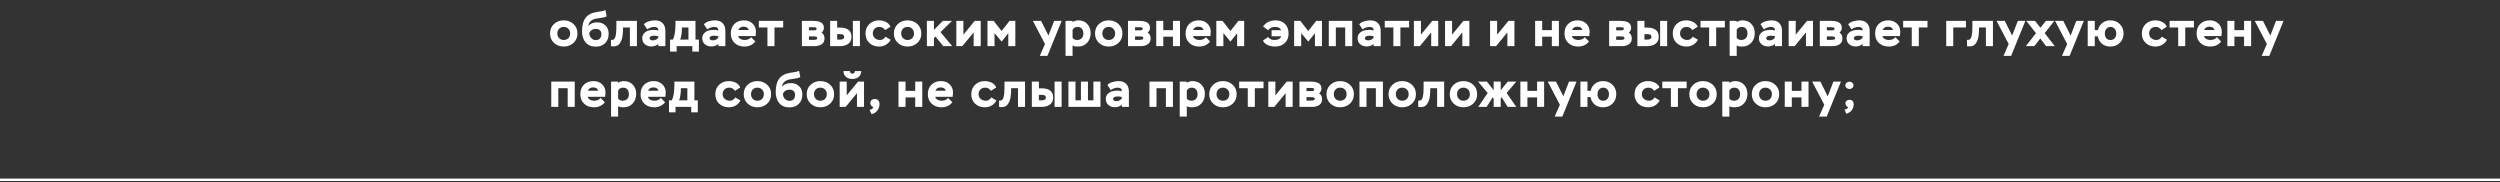 <?xml version="1.0" encoding="UTF-8"?> <svg xmlns="http://www.w3.org/2000/svg" width="1029" height="75" viewBox="0 0 1029 75" fill="none"><rect x="0" y="0" width="1029" height="75" fill="#333333" stroke="none"/><path d="M226.4 13.78C226.4 12.18 226.94 10.88 228.02 9.88C229.1 8.88 230.433 8.38 232.02 8.38C233.633 8.38 234.98 8.887 236.06 9.9C237.14 10.9 237.68 12.193 237.68 13.78C237.68 15.38 237.133 16.68 236.04 17.68C234.947 18.667 233.607 19.16 232.02 19.16C230.433 19.16 229.1 18.653 228.02 17.64C226.94 16.627 226.4 15.34 226.4 13.78ZM229.4 13.78C229.4 14.54 229.647 15.18 230.14 15.7C230.647 16.207 231.273 16.46 232.02 16.46C232.82 16.46 233.46 16.213 233.94 15.72C234.433 15.227 234.68 14.58 234.68 13.78C234.68 12.993 234.433 12.347 233.94 11.84C233.447 11.333 232.807 11.08 232.02 11.08C231.233 11.08 230.6 11.333 230.12 11.84C229.64 12.347 229.4 12.993 229.4 13.78ZM249.19 4.14L249.69 6.76C249.024 7.067 248.177 7.28 247.15 7.4C246.017 7.547 245.33 7.653 245.09 7.72C243.304 8.16 242.324 9.153 242.15 10.7C242.964 9.7 244.184 9.2 245.81 9.2C247.237 9.2 248.377 9.633 249.23 10.5C250.097 11.353 250.53 12.48 250.53 13.88C250.53 15.493 250.044 16.787 249.07 17.76C248.097 18.72 246.824 19.2 245.25 19.2C243.424 19.2 242.017 18.62 241.03 17.46C240.057 16.287 239.57 14.787 239.57 12.96C239.57 10.48 240.064 8.593 241.05 7.3C242.05 5.993 243.704 5.187 246.01 4.88C247.224 4.72 248.01 4.58 248.37 4.46C248.664 4.38 248.937 4.273 249.19 4.14ZM242.57 13.44V13.76C242.57 14.493 242.83 15.133 243.35 15.68C243.884 16.227 244.51 16.5 245.23 16.5C245.977 16.5 246.544 16.287 246.93 15.86C247.33 15.42 247.53 14.82 247.53 14.06C247.53 13.367 247.33 12.833 246.93 12.46C246.53 12.087 245.984 11.9 245.29 11.9C244.024 11.9 243.117 12.413 242.57 13.44ZM262.158 19H259.258V11.3H256.438V11.58C256.438 12.14 256.424 12.647 256.398 13.1C256.371 13.54 256.318 14.08 256.238 14.72C256.171 15.347 256.044 15.9 255.858 16.38C255.684 16.847 255.458 17.3 255.178 17.74C254.911 18.18 254.551 18.52 254.098 18.76C253.644 18.987 253.118 19.1 252.518 19.1C252.144 19.1 251.798 19.067 251.478 19V16.4C251.558 16.413 251.678 16.42 251.838 16.42C252.318 16.42 252.664 16.273 252.878 15.98C253.104 15.687 253.284 15.26 253.418 14.7C253.604 13.913 253.698 12.633 253.698 10.86V8.6H262.158V19ZM266.399 12.08L265.019 9.98C265.525 9.433 266.199 9.033 267.039 8.78C267.892 8.513 268.745 8.38 269.599 8.38C270.945 8.38 271.992 8.76 272.739 9.52C273.485 10.28 273.859 11.34 273.859 12.7V19H270.959V18.06C270.665 18.393 270.245 18.653 269.699 18.84C269.165 19.027 268.652 19.12 268.159 19.12C267.065 19.12 266.159 18.82 265.439 18.22C264.719 17.62 264.359 16.787 264.359 15.72C264.359 14.907 264.612 14.233 265.119 13.7C265.625 13.167 266.212 12.8 266.879 12.6C267.559 12.4 268.292 12.3 269.079 12.3C269.865 12.3 270.492 12.387 270.959 12.56C270.985 12.053 270.852 11.68 270.559 11.44C270.252 11.2 269.825 11.08 269.279 11.08C268.305 11.08 267.345 11.413 266.399 12.08ZM268.759 16.62C269.199 16.62 269.625 16.513 270.039 16.3C270.465 16.087 270.772 15.8 270.959 15.44V14.96C270.492 14.787 269.965 14.7 269.379 14.7C268.925 14.7 268.539 14.74 268.219 14.82C267.645 15.007 267.359 15.307 267.359 15.72C267.359 16.04 267.499 16.273 267.779 16.42C268.072 16.553 268.399 16.62 268.759 16.62ZM278.503 21.24H275.803V16.3H276.983C277.676 14.887 278.023 12.74 278.023 9.86V8.6H286.263V16.3H287.663V21.24H284.963V19H278.503V21.24ZM283.363 11.3H280.683V11.94C280.683 12.593 280.616 13.38 280.483 14.3C280.35 15.207 280.17 15.873 279.943 16.3H283.363V11.3ZM291.094 12.08L289.714 9.98C290.221 9.433 290.894 9.033 291.734 8.78C292.587 8.513 293.441 8.38 294.294 8.38C295.641 8.38 296.687 8.76 297.434 9.52C298.181 10.28 298.554 11.34 298.554 12.7V19H295.654V18.06C295.361 18.393 294.941 18.653 294.394 18.84C293.861 19.027 293.347 19.12 292.854 19.12C291.761 19.12 290.854 18.82 290.134 18.22C289.414 17.62 289.054 16.787 289.054 15.72C289.054 14.907 289.307 14.233 289.814 13.7C290.321 13.167 290.907 12.8 291.574 12.6C292.254 12.4 292.987 12.3 293.774 12.3C294.561 12.3 295.187 12.387 295.654 12.56C295.681 12.053 295.547 11.68 295.254 11.44C294.947 11.2 294.521 11.08 293.974 11.08C293.001 11.08 292.041 11.413 291.094 12.08ZM293.454 16.62C293.894 16.62 294.321 16.513 294.734 16.3C295.161 16.087 295.467 15.8 295.654 15.44V14.96C295.187 14.787 294.661 14.7 294.074 14.7C293.621 14.7 293.234 14.74 292.914 14.82C292.341 15.007 292.054 15.307 292.054 15.72C292.054 16.04 292.194 16.273 292.474 16.42C292.767 16.553 293.094 16.62 293.454 16.62ZM309.158 15.32L310.898 17.08C309.792 18.467 308.298 19.16 306.418 19.16C304.752 19.16 303.398 18.667 302.358 17.68C301.318 16.693 300.798 15.393 300.798 13.78C300.798 12.14 301.292 10.833 302.278 9.86C303.278 8.873 304.585 8.38 306.198 8.38C307.652 8.38 308.838 8.82 309.758 9.7C310.692 10.58 311.158 11.733 311.158 13.16C311.158 13.533 311.105 14.093 310.998 14.84H303.838C303.972 15.387 304.285 15.793 304.778 16.06C305.272 16.327 305.832 16.46 306.458 16.46C307.632 16.46 308.532 16.08 309.158 15.32ZM306.098 10.98C304.992 10.98 304.258 11.433 303.898 12.34H308.158C307.918 11.433 307.232 10.98 306.098 10.98ZM315.878 11.3H312.338V8.6H322.358V11.3H318.778V19H315.878V11.3ZM335.3 19H330.06V8.6H334.6C335.067 8.6 335.487 8.62 335.86 8.66C336.233 8.687 336.633 8.76 337.06 8.88C337.487 9 337.84 9.16 338.12 9.36C338.413 9.56 338.653 9.84 338.84 10.2C339.027 10.56 339.12 10.987 339.12 11.48C339.12 11.773 339.06 12.08 338.94 12.4C338.793 12.733 338.533 13.087 338.16 13.46C338.56 13.647 338.86 13.96 339.06 14.4C339.273 14.84 339.38 15.3 339.38 15.78C339.38 16.887 338.987 17.7 338.2 18.22C337.413 18.74 336.447 19 335.3 19ZM334.9 14.98H332.96V16.4H335.02C335.927 16.4 336.38 16.173 336.38 15.72C336.38 15.453 336.267 15.26 336.04 15.14C335.787 15.033 335.407 14.98 334.9 14.98ZM334.54 11.2H332.96V12.48H335.14C335.793 12.48 336.12 12.267 336.12 11.84C336.12 11.64 336.04 11.48 335.88 11.36C335.707 11.253 335.26 11.2 334.54 11.2ZM345.765 19H341.685V8.6H344.585V11.36H345.905C347.292 11.36 348.398 11.667 349.225 12.28C350.052 12.893 350.465 13.853 350.465 15.16C350.465 16.453 350.012 17.42 349.105 18.06C348.212 18.687 347.098 19 345.765 19ZM345.745 14.06H344.585V16.3H345.725C346.885 16.3 347.465 15.927 347.465 15.18C347.465 14.86 347.372 14.613 347.185 14.44C346.998 14.267 346.792 14.16 346.565 14.12C346.352 14.08 346.078 14.06 345.745 14.06ZM353.945 19H351.045V8.6H353.945V19ZM364.468 15.1L366.588 16.36C366.134 17.24 365.488 17.927 364.648 18.42C363.808 18.913 362.888 19.16 361.888 19.16C360.234 19.16 358.881 18.667 357.828 17.68C356.774 16.693 356.248 15.393 356.248 13.78C356.248 12.193 356.768 10.9 357.808 9.9C358.861 8.887 360.174 8.38 361.748 8.38C362.788 8.38 363.741 8.593 364.608 9.02C365.488 9.447 366.121 10.1 366.508 10.98L364.348 12.38C364.001 11.927 363.648 11.6 363.288 11.4C362.928 11.187 362.474 11.08 361.928 11.08C361.128 11.08 360.481 11.333 359.988 11.84C359.494 12.333 359.248 12.98 359.248 13.78C359.248 14.567 359.541 15.213 360.128 15.72C360.714 16.213 361.408 16.46 362.208 16.46C363.168 16.46 363.921 16.007 364.468 15.1ZM367.931 13.78C367.931 12.18 368.471 10.88 369.551 9.88C370.631 8.88 371.965 8.38 373.551 8.38C375.165 8.38 376.511 8.887 377.591 9.9C378.671 10.9 379.211 12.193 379.211 13.78C379.211 15.38 378.665 16.68 377.571 17.68C376.478 18.667 375.138 19.16 373.551 19.16C371.965 19.16 370.631 18.653 369.551 17.64C368.471 16.627 367.931 15.34 367.931 13.78ZM370.931 13.78C370.931 14.54 371.178 15.18 371.671 15.7C372.178 16.207 372.805 16.46 373.551 16.46C374.351 16.46 374.991 16.213 375.471 15.72C375.965 15.227 376.211 14.58 376.211 13.78C376.211 12.993 375.965 12.347 375.471 11.84C374.978 11.333 374.338 11.08 373.551 11.08C372.765 11.08 372.131 11.333 371.651 11.84C371.171 12.347 370.931 12.993 370.931 13.78ZM384.402 19H381.502V8.6H384.402V12.32L388.082 8.6H391.842L387.122 13.22L391.942 19H388.262L385.042 15.06L384.402 15.72V19ZM400.754 13.34L396.094 19H393.634V8.6H396.534V14.26L401.194 8.6H403.654V19H400.754V13.34ZM409.351 19H406.451V8.6H409.011L412.251 12.76L415.531 8.6H417.911V19H415.011V13.68L412.271 17.12L409.351 13.62V19ZM433.879 8.6H436.979L431.119 23H427.979L430.119 18.12L425.139 8.6H428.519L431.539 14.64L433.879 8.6ZM441.472 23H438.572V8.6H441.472V9.14C441.725 8.9 442.079 8.713 442.532 8.58C442.985 8.447 443.405 8.38 443.792 8.38C445.352 8.38 446.592 8.873 447.512 9.86C448.445 10.847 448.912 12.107 448.912 13.64C448.912 15.227 448.432 16.547 447.472 17.6C446.512 18.64 445.259 19.16 443.712 19.16C442.485 19.16 441.739 18.987 441.472 18.64V23ZM443.472 11.08C442.579 11.08 441.912 11.473 441.472 12.26V15.58C441.632 15.847 441.892 16.06 442.252 16.22C442.612 16.38 442.965 16.46 443.312 16.46C444.099 16.46 444.725 16.227 445.192 15.76C445.672 15.28 445.912 14.647 445.912 13.86C445.912 13.007 445.712 12.333 445.312 11.84C444.912 11.333 444.299 11.08 443.472 11.08ZM450.713 13.78C450.713 12.18 451.253 10.88 452.333 9.88C453.413 8.88 454.746 8.38 456.333 8.38C457.946 8.38 459.293 8.887 460.373 9.9C461.453 10.9 461.993 12.193 461.993 13.78C461.993 15.38 461.446 16.68 460.353 17.68C459.259 18.667 457.919 19.16 456.333 19.16C454.746 19.16 453.413 18.653 452.333 17.64C451.253 16.627 450.713 15.34 450.713 13.78ZM453.713 13.78C453.713 14.54 453.959 15.18 454.453 15.7C454.959 16.207 455.586 16.46 456.333 16.46C457.133 16.46 457.773 16.213 458.253 15.72C458.746 15.227 458.993 14.58 458.993 13.78C458.993 12.993 458.746 12.347 458.253 11.84C457.759 11.333 457.119 11.08 456.333 11.08C455.546 11.08 454.913 11.333 454.433 11.84C453.953 12.347 453.713 12.993 453.713 13.78ZM469.523 19H464.283V8.6H468.823C469.289 8.6 469.709 8.62 470.083 8.66C470.456 8.687 470.856 8.76 471.283 8.88C471.709 9 472.063 9.16 472.343 9.36C472.636 9.56 472.876 9.84 473.063 10.2C473.249 10.56 473.343 10.987 473.343 11.48C473.343 11.773 473.283 12.08 473.163 12.4C473.016 12.733 472.756 13.087 472.383 13.46C472.783 13.647 473.083 13.96 473.283 14.4C473.496 14.84 473.603 15.3 473.603 15.78C473.603 16.887 473.209 17.7 472.423 18.22C471.636 18.74 470.669 19 469.523 19ZM469.123 14.98H467.183V16.4H469.243C470.149 16.4 470.603 16.173 470.603 15.72C470.603 15.453 470.489 15.26 470.263 15.14C470.009 15.033 469.629 14.98 469.123 14.98ZM468.763 11.2H467.183V12.48H469.363C470.016 12.48 470.343 12.267 470.343 11.84C470.343 11.64 470.263 11.48 470.103 11.36C469.929 11.253 469.483 11.2 468.763 11.2ZM485.688 19H482.788V15.1H478.808V19H475.908V8.6H478.808V12.4H482.788V8.6H485.688V19ZM496.35 15.32L498.09 17.08C496.983 18.467 495.49 19.16 493.61 19.16C491.943 19.16 490.59 18.667 489.55 17.68C488.51 16.693 487.99 15.393 487.99 13.78C487.99 12.14 488.483 10.833 489.47 9.86C490.47 8.873 491.777 8.38 493.39 8.38C494.843 8.38 496.03 8.82 496.95 9.7C497.883 10.58 498.35 11.733 498.35 13.16C498.35 13.533 498.297 14.093 498.19 14.84H491.03C491.163 15.387 491.477 15.793 491.97 16.06C492.463 16.327 493.023 16.46 493.65 16.46C494.823 16.46 495.723 16.08 496.35 15.32ZM493.29 10.98C492.183 10.98 491.45 11.433 491.09 12.34H495.35C495.11 11.433 494.423 10.98 493.29 10.98ZM503.542 19H500.642V8.6H503.202L506.442 12.76L509.722 8.6H512.102V19H509.202V13.68L506.462 17.12L503.542 13.62V19ZM527.35 14.94H523.39V12.44H527.29C527.077 11.907 526.75 11.547 526.31 11.36C525.884 11.173 525.344 11.08 524.69 11.08C524.157 11.08 523.637 11.2 523.13 11.44C522.624 11.68 522.23 12.013 521.95 12.44L519.87 10.88C521.097 9.213 522.817 8.38 525.03 8.38C526.657 8.38 527.95 8.873 528.91 9.86C529.884 10.833 530.37 12.14 530.37 13.78C530.37 15.433 529.85 16.747 528.81 17.72C527.784 18.68 526.45 19.16 524.81 19.16C523.757 19.16 522.764 18.96 521.83 18.56C520.897 18.16 520.23 17.547 519.83 16.72L521.93 15.22C522.53 16.047 523.39 16.46 524.51 16.46C526.044 16.46 526.99 15.953 527.35 14.94ZM535.566 19H532.666V8.6H535.226L538.466 12.76L541.746 8.6H544.126V19H541.226V13.68L538.486 17.12L535.566 13.62V19ZM556.587 19H553.687V11.3H549.827V19H546.927V8.6H556.587V19ZM560.832 12.08L559.452 9.98C559.959 9.433 560.632 9.033 561.472 8.78C562.326 8.513 563.179 8.38 564.032 8.38C565.379 8.38 566.426 8.76 567.172 9.52C567.919 10.28 568.292 11.34 568.292 12.7V19H565.392V18.06C565.099 18.393 564.679 18.653 564.132 18.84C563.599 19.027 563.086 19.12 562.592 19.12C561.499 19.12 560.592 18.82 559.872 18.22C559.152 17.62 558.792 16.787 558.792 15.72C558.792 14.907 559.046 14.233 559.552 13.7C560.059 13.167 560.646 12.8 561.312 12.6C561.992 12.4 562.726 12.3 563.512 12.3C564.299 12.3 564.926 12.387 565.392 12.56C565.419 12.053 565.286 11.68 564.992 11.44C564.686 11.2 564.259 11.08 563.712 11.08C562.739 11.08 561.779 11.413 560.832 12.08ZM563.192 16.62C563.632 16.62 564.059 16.513 564.472 16.3C564.899 16.087 565.206 15.8 565.392 15.44V14.96C564.926 14.787 564.399 14.7 563.812 14.7C563.359 14.7 562.972 14.74 562.652 14.82C562.079 15.007 561.792 15.307 561.792 15.72C561.792 16.04 561.932 16.273 562.212 16.42C562.506 16.553 562.832 16.62 563.192 16.62ZM573.503 11.3H569.963V8.6H579.983V11.3H576.403V19H573.503V11.3ZM589.079 13.34L584.419 19H581.959V8.6H584.859V14.26L589.519 8.6H591.979V19H589.079V13.34ZM601.895 13.34L597.235 19H594.775V8.6H597.675V14.26L602.335 8.6H604.795V19H601.895V13.34ZM620.438 13.34L615.778 19H613.318V8.6H616.218V14.26L620.878 8.6H623.338V19H620.438V13.34ZM641.641 19H638.741V15.1H634.761V19H631.861V8.6H634.761V12.4H638.741V8.6H641.641V19ZM652.303 15.32L654.043 17.08C652.936 18.467 651.443 19.16 649.563 19.16C647.896 19.16 646.543 18.667 645.503 17.68C644.463 16.693 643.943 15.393 643.943 13.78C643.943 12.14 644.436 10.833 645.423 9.86C646.423 8.873 647.73 8.38 649.343 8.38C650.796 8.38 651.983 8.82 652.903 9.7C653.836 10.58 654.303 11.733 654.303 13.16C654.303 13.533 654.25 14.093 654.143 14.84H646.983C647.116 15.387 647.43 15.793 647.923 16.06C648.416 16.327 648.976 16.46 649.603 16.46C650.776 16.46 651.676 16.08 652.303 15.32ZM649.243 10.98C648.136 10.98 647.403 11.433 647.043 12.34H651.303C651.063 11.433 650.376 10.98 649.243 10.98ZM667.562 19H662.322V8.6H666.862C667.329 8.6 667.749 8.62 668.122 8.66C668.495 8.687 668.895 8.76 669.322 8.88C669.749 9 670.102 9.16 670.382 9.36C670.675 9.56 670.915 9.84 671.102 10.2C671.289 10.56 671.382 10.987 671.382 11.48C671.382 11.773 671.322 12.08 671.202 12.4C671.055 12.733 670.795 13.087 670.422 13.46C670.822 13.647 671.122 13.96 671.322 14.4C671.535 14.84 671.642 15.3 671.642 15.78C671.642 16.887 671.249 17.7 670.462 18.22C669.675 18.74 668.709 19 667.562 19ZM667.162 14.98H665.222V16.4H667.282C668.189 16.4 668.642 16.173 668.642 15.72C668.642 15.453 668.529 15.26 668.302 15.14C668.049 15.033 667.669 14.98 667.162 14.98ZM666.802 11.2H665.222V12.48H667.402C668.055 12.48 668.382 12.267 668.382 11.84C668.382 11.64 668.302 11.48 668.142 11.36C667.969 11.253 667.522 11.2 666.802 11.2ZM678.027 19H673.947V8.6H676.847V11.36H678.167C679.554 11.36 680.66 11.667 681.487 12.28C682.314 12.893 682.727 13.853 682.727 15.16C682.727 16.453 682.274 17.42 681.367 18.06C680.474 18.687 679.36 19 678.027 19ZM678.007 14.06H676.847V16.3H677.987C679.147 16.3 679.727 15.927 679.727 15.18C679.727 14.86 679.634 14.613 679.447 14.44C679.26 14.267 679.054 14.16 678.827 14.12C678.614 14.08 678.34 14.06 678.007 14.06ZM686.207 19H683.307V8.6H686.207V19ZM696.729 15.1L698.849 16.36C698.396 17.24 697.749 17.927 696.909 18.42C696.069 18.913 695.149 19.16 694.149 19.16C692.496 19.16 691.143 18.667 690.089 17.68C689.036 16.693 688.509 15.393 688.509 13.78C688.509 12.193 689.029 10.9 690.069 9.9C691.123 8.887 692.436 8.38 694.009 8.38C695.049 8.38 696.003 8.593 696.869 9.02C697.749 9.447 698.383 10.1 698.769 10.98L696.609 12.38C696.263 11.927 695.909 11.6 695.549 11.4C695.189 11.187 694.736 11.08 694.189 11.08C693.389 11.08 692.743 11.333 692.249 11.84C691.756 12.333 691.509 12.98 691.509 13.78C691.509 14.567 691.803 15.213 692.389 15.72C692.976 16.213 693.669 16.46 694.469 16.46C695.429 16.46 696.183 16.007 696.729 15.1ZM703.472 11.3H699.932V8.6H709.952V11.3H706.372V19H703.472V11.3ZM714.827 23H711.927V8.6H714.827V9.14C715.081 8.9 715.434 8.713 715.887 8.58C716.341 8.447 716.761 8.38 717.147 8.38C718.707 8.38 719.947 8.873 720.867 9.86C721.801 10.847 722.267 12.107 722.267 13.64C722.267 15.227 721.787 16.547 720.827 17.6C719.867 18.64 718.614 19.16 717.067 19.16C715.841 19.16 715.094 18.987 714.827 18.64V23ZM716.827 11.08C715.934 11.08 715.267 11.473 714.827 12.26V15.58C714.987 15.847 715.247 16.06 715.607 16.22C715.967 16.38 716.321 16.46 716.667 16.46C717.454 16.46 718.081 16.227 718.547 15.76C719.027 15.28 719.267 14.647 719.267 13.86C719.267 13.007 719.067 12.333 718.667 11.84C718.267 11.333 717.654 11.08 716.827 11.08ZM726.008 12.08L724.628 9.98C725.135 9.433 725.808 9.033 726.648 8.78C727.501 8.513 728.355 8.38 729.208 8.38C730.555 8.38 731.601 8.76 732.348 9.52C733.095 10.28 733.468 11.34 733.468 12.7V19H730.568V18.06C730.275 18.393 729.855 18.653 729.308 18.84C728.775 19.027 728.261 19.12 727.768 19.12C726.675 19.12 725.768 18.82 725.048 18.22C724.328 17.62 723.968 16.787 723.968 15.72C723.968 14.907 724.221 14.233 724.728 13.7C725.235 13.167 725.821 12.8 726.488 12.6C727.168 12.4 727.901 12.3 728.688 12.3C729.475 12.3 730.101 12.387 730.568 12.56C730.595 12.053 730.461 11.68 730.168 11.44C729.861 11.2 729.435 11.08 728.888 11.08C727.915 11.08 726.955 11.413 726.008 12.08ZM728.368 16.62C728.808 16.62 729.235 16.513 729.648 16.3C730.075 16.087 730.381 15.8 730.568 15.44V14.96C730.101 14.787 729.575 14.7 728.988 14.7C728.535 14.7 728.148 14.74 727.828 14.82C727.255 15.007 726.968 15.307 726.968 15.72C726.968 16.04 727.108 16.273 727.388 16.42C727.681 16.553 728.008 16.62 728.368 16.62ZM743.333 13.34L738.673 19H736.213V8.6H739.113V14.26L743.773 8.6H746.233V19H743.333V13.34ZM754.269 19H749.029V8.6H753.569C754.036 8.6 754.456 8.62 754.829 8.66C755.202 8.687 755.602 8.76 756.029 8.88C756.456 9 756.809 9.16 757.089 9.36C757.382 9.56 757.622 9.84 757.809 10.2C757.996 10.56 758.089 10.987 758.089 11.48C758.089 11.773 758.029 12.08 757.909 12.4C757.762 12.733 757.502 13.087 757.129 13.46C757.529 13.647 757.829 13.96 758.029 14.4C758.242 14.84 758.349 15.3 758.349 15.78C758.349 16.887 757.956 17.7 757.169 18.22C756.382 18.74 755.416 19 754.269 19ZM753.869 14.98H751.929V16.4H753.989C754.896 16.4 755.349 16.173 755.349 15.72C755.349 15.453 755.236 15.26 755.009 15.14C754.756 15.033 754.376 14.98 753.869 14.98ZM753.509 11.2H751.929V12.48H754.109C754.762 12.48 755.089 12.267 755.089 11.84C755.089 11.64 755.009 11.48 754.849 11.36C754.676 11.253 754.229 11.2 753.509 11.2ZM762.094 12.08L760.714 9.98C761.221 9.433 761.894 9.033 762.734 8.78C763.587 8.513 764.441 8.38 765.294 8.38C766.641 8.38 767.687 8.76 768.434 9.52C769.181 10.28 769.554 11.34 769.554 12.7V19H766.654V18.06C766.361 18.393 765.941 18.653 765.394 18.84C764.861 19.027 764.347 19.12 763.854 19.12C762.761 19.12 761.854 18.82 761.134 18.22C760.414 17.62 760.054 16.787 760.054 15.72C760.054 14.907 760.307 14.233 760.814 13.7C761.321 13.167 761.907 12.8 762.574 12.6C763.254 12.4 763.987 12.3 764.774 12.3C765.561 12.3 766.187 12.387 766.654 12.56C766.681 12.053 766.547 11.68 766.254 11.44C765.947 11.2 765.521 11.08 764.974 11.08C764.001 11.08 763.041 11.413 762.094 12.08ZM764.454 16.62C764.894 16.62 765.321 16.513 765.734 16.3C766.161 16.087 766.467 15.8 766.654 15.44V14.96C766.187 14.787 765.661 14.7 765.074 14.7C764.621 14.7 764.234 14.74 763.914 14.82C763.341 15.007 763.054 15.307 763.054 15.72C763.054 16.04 763.194 16.273 763.474 16.42C763.767 16.553 764.094 16.62 764.454 16.62ZM780.158 15.32L781.898 17.08C780.792 18.467 779.298 19.16 777.418 19.16C775.752 19.16 774.398 18.667 773.358 17.68C772.318 16.693 771.798 15.393 771.798 13.78C771.798 12.14 772.292 10.833 773.278 9.86C774.278 8.873 775.585 8.38 777.198 8.38C778.652 8.38 779.838 8.82 780.758 9.7C781.692 10.58 782.158 11.733 782.158 13.16C782.158 13.533 782.105 14.093 781.998 14.84H774.838C774.972 15.387 775.285 15.793 775.778 16.06C776.272 16.327 776.832 16.46 777.458 16.46C778.632 16.46 779.532 16.08 780.158 15.32ZM777.098 10.98C775.992 10.98 775.258 11.433 774.898 12.34H779.158C778.918 11.433 778.232 10.98 777.098 10.98ZM786.878 11.3H783.338V8.6H793.358V11.3H789.778V19H786.878V11.3ZM803.96 19H801.06V8.6H809.18V11.3H803.96V19ZM820.298 19H817.398V11.3H814.578V11.58C814.578 12.14 814.565 12.647 814.538 13.1C814.511 13.54 814.458 14.08 814.378 14.72C814.311 15.347 814.185 15.9 813.998 16.38C813.825 16.847 813.598 17.3 813.318 17.74C813.051 18.18 812.691 18.52 812.238 18.76C811.785 18.987 811.258 19.1 810.658 19.1C810.285 19.1 809.938 19.067 809.618 19V16.4C809.698 16.413 809.818 16.42 809.978 16.42C810.458 16.42 810.805 16.273 811.018 15.98C811.245 15.687 811.425 15.26 811.558 14.7C811.745 13.913 811.838 12.633 811.838 10.86V8.6H820.298V19ZM830.539 8.6H833.639L827.779 23H824.639L826.779 18.12L821.799 8.6H825.179L828.199 14.64L830.539 8.6ZM842.079 8.6H845.579L841.599 13.64L845.759 19H842.159L839.779 15.82L837.319 19H833.839L837.999 13.66L834.039 8.6H837.619L839.839 11.42L842.079 8.6ZM854.61 8.6H857.71L851.85 23H848.71L850.85 18.12L845.87 8.6H849.25L852.27 14.64L854.61 8.6ZM862.202 19H859.302V8.6H862.202V12.4H863.502C863.809 11.133 864.416 10.147 865.322 9.44C866.229 8.733 867.329 8.38 868.622 8.38C870.209 8.38 871.509 8.893 872.522 9.92C873.549 10.933 874.062 12.22 874.062 13.78C874.062 15.367 873.542 16.66 872.502 17.66C871.476 18.66 870.182 19.16 868.622 19.16C867.276 19.16 866.142 18.793 865.222 18.06C864.302 17.313 863.709 16.28 863.442 14.96H862.202V19ZM866.342 13.78C866.342 14.54 866.536 15.18 866.922 15.7C867.322 16.207 867.896 16.46 868.642 16.46C869.416 16.46 870.009 16.207 870.422 15.7C870.849 15.193 871.062 14.553 871.062 13.78C871.062 12.993 870.849 12.347 870.422 11.84C869.996 11.333 869.402 11.08 868.642 11.08C868.096 11.08 867.609 11.273 867.182 11.66C866.756 12.047 866.502 12.513 866.422 13.06C866.369 13.313 866.342 13.553 866.342 13.78ZM889.804 15.1L891.924 16.36C891.47 17.24 890.824 17.927 889.984 18.42C889.144 18.913 888.224 19.16 887.224 19.16C885.57 19.16 884.217 18.667 883.164 17.68C882.11 16.693 881.584 15.393 881.584 13.78C881.584 12.193 882.104 10.9 883.144 9.9C884.197 8.887 885.51 8.38 887.084 8.38C888.124 8.38 889.077 8.593 889.944 9.02C890.824 9.447 891.457 10.1 891.844 10.98L889.684 12.38C889.337 11.927 888.984 11.6 888.624 11.4C888.264 11.187 887.81 11.08 887.264 11.08C886.464 11.08 885.817 11.333 885.324 11.84C884.83 12.333 884.584 12.98 884.584 13.78C884.584 14.567 884.877 15.213 885.464 15.72C886.05 16.213 886.744 16.46 887.544 16.46C888.504 16.46 889.257 16.007 889.804 15.1ZM896.546 11.3H893.006V8.6H903.026V11.3H899.446V19H896.546V11.3ZM912.49 15.32L914.23 17.08C913.124 18.467 911.63 19.16 909.75 19.16C908.084 19.16 906.73 18.667 905.69 17.68C904.65 16.693 904.13 15.393 904.13 13.78C904.13 12.14 904.624 10.833 905.61 9.86C906.61 8.873 907.917 8.38 909.53 8.38C910.984 8.38 912.17 8.82 913.09 9.7C914.024 10.58 914.49 11.733 914.49 13.16C914.49 13.533 914.437 14.093 914.33 14.84H907.17C907.304 15.387 907.617 15.793 908.11 16.06C908.604 16.327 909.164 16.46 909.79 16.46C910.964 16.46 911.864 16.08 912.49 15.32ZM909.43 10.98C908.324 10.98 907.59 11.433 907.23 12.34H911.49C911.25 11.433 910.564 10.98 909.43 10.98ZM926.563 19H923.663V15.1H919.683V19H916.783V8.6H919.683V12.4H923.663V8.6H926.563V19ZM936.805 8.6H939.905L934.045 23H930.905L933.045 18.12L928.065 8.6H931.445L934.465 14.64L936.805 8.6ZM236.56 44H233.66V36.3H229.8V44H226.9V33.6H236.56V44ZM247.225 40.32L248.965 42.08C247.858 43.467 246.365 44.16 244.485 44.16C242.818 44.16 241.465 43.667 240.425 42.68C239.385 41.693 238.865 40.393 238.865 38.78C238.865 37.14 239.358 35.833 240.345 34.86C241.345 33.873 242.652 33.38 244.265 33.38C245.718 33.38 246.905 33.82 247.825 34.7C248.758 35.58 249.225 36.733 249.225 38.16C249.225 38.533 249.172 39.093 249.065 39.84H241.905C242.038 40.387 242.352 40.793 242.845 41.06C243.338 41.327 243.898 41.46 244.525 41.46C245.698 41.46 246.598 41.08 247.225 40.32ZM244.165 35.98C243.058 35.98 242.325 36.433 241.965 37.34H246.225C245.985 36.433 245.298 35.98 244.165 35.98ZM254.417 48H251.517V33.6H254.417V34.14C254.671 33.9 255.024 33.713 255.477 33.58C255.931 33.447 256.351 33.38 256.737 33.38C258.297 33.38 259.537 33.873 260.457 34.86C261.391 35.847 261.857 37.107 261.857 38.64C261.857 40.227 261.377 41.547 260.417 42.6C259.457 43.64 258.204 44.16 256.657 44.16C255.431 44.16 254.684 43.987 254.417 43.64V48ZM256.417 36.08C255.524 36.08 254.857 36.473 254.417 37.26V40.58C254.577 40.847 254.837 41.06 255.197 41.22C255.557 41.38 255.911 41.46 256.257 41.46C257.044 41.46 257.671 41.227 258.137 40.76C258.617 40.28 258.857 39.647 258.857 38.86C258.857 38.007 258.657 37.333 258.257 36.84C257.857 36.333 257.244 36.08 256.417 36.08ZM272.018 40.32L273.758 42.08C272.651 43.467 271.158 44.16 269.278 44.16C267.611 44.16 266.258 43.667 265.218 42.68C264.178 41.693 263.658 40.393 263.658 38.78C263.658 37.14 264.151 35.833 265.138 34.86C266.138 33.873 267.444 33.38 269.058 33.38C270.511 33.38 271.698 33.82 272.618 34.7C273.551 35.58 274.018 36.733 274.018 38.16C274.018 38.533 273.964 39.093 273.858 39.84H266.698C266.831 40.387 267.144 40.793 267.638 41.06C268.131 41.327 268.691 41.46 269.318 41.46C270.491 41.46 271.391 41.08 272.018 40.32ZM268.958 35.98C267.851 35.98 267.118 36.433 266.758 37.34H271.018C270.778 36.433 270.091 35.98 268.958 35.98ZM278.054 46.24H275.354V41.3H276.534C277.227 39.887 277.574 37.74 277.574 34.86V33.6H285.814V41.3H287.214V46.24H284.514V44H278.054V46.24ZM282.914 36.3H280.234V36.94C280.234 37.593 280.167 38.38 280.034 39.3C279.901 40.207 279.721 40.873 279.494 41.3H282.914V36.3ZM302.651 40.1L304.771 41.36C304.318 42.24 303.671 42.927 302.831 43.42C301.991 43.913 301.071 44.16 300.071 44.16C298.418 44.16 297.065 43.667 296.011 42.68C294.958 41.693 294.431 40.393 294.431 38.78C294.431 37.193 294.951 35.9 295.991 34.9C297.045 33.887 298.358 33.38 299.931 33.38C300.971 33.38 301.925 33.593 302.791 34.02C303.671 34.447 304.305 35.1 304.691 35.98L302.531 37.38C302.185 36.927 301.831 36.6 301.471 36.4C301.111 36.187 300.658 36.08 300.111 36.08C299.311 36.08 298.665 36.333 298.171 36.84C297.678 37.333 297.431 37.98 297.431 38.78C297.431 39.567 297.725 40.213 298.311 40.72C298.898 41.213 299.591 41.46 300.391 41.46C301.351 41.46 302.105 41.007 302.651 40.1ZM306.115 38.78C306.115 37.18 306.655 35.88 307.735 34.88C308.815 33.88 310.148 33.38 311.735 33.38C313.348 33.38 314.695 33.887 315.775 34.9C316.855 35.9 317.395 37.193 317.395 38.78C317.395 40.38 316.848 41.68 315.755 42.68C314.662 43.667 313.322 44.16 311.735 44.16C310.148 44.16 308.815 43.653 307.735 42.64C306.655 41.627 306.115 40.34 306.115 38.78ZM309.115 38.78C309.115 39.54 309.362 40.18 309.855 40.7C310.362 41.207 310.988 41.46 311.735 41.46C312.535 41.46 313.175 41.213 313.655 40.72C314.148 40.227 314.395 39.58 314.395 38.78C314.395 37.993 314.148 37.347 313.655 36.84C313.162 36.333 312.522 36.08 311.735 36.08C310.948 36.08 310.315 36.333 309.835 36.84C309.355 37.347 309.115 37.993 309.115 38.78ZM328.905 29.14L329.405 31.76C328.738 32.067 327.892 32.28 326.865 32.4C325.732 32.547 325.045 32.653 324.805 32.72C323.018 33.16 322.038 34.153 321.865 35.7C322.678 34.7 323.898 34.2 325.525 34.2C326.952 34.2 328.092 34.633 328.945 35.5C329.812 36.353 330.245 37.48 330.245 38.88C330.245 40.493 329.758 41.787 328.785 42.76C327.812 43.72 326.538 44.2 324.965 44.2C323.138 44.2 321.732 43.62 320.745 42.46C319.772 41.287 319.285 39.787 319.285 37.96C319.285 35.48 319.778 33.593 320.765 32.3C321.765 30.993 323.418 30.187 325.725 29.88C326.938 29.72 327.725 29.58 328.085 29.46C328.378 29.38 328.652 29.273 328.905 29.14ZM322.285 38.44V38.76C322.285 39.493 322.545 40.133 323.065 40.68C323.598 41.227 324.225 41.5 324.945 41.5C325.692 41.5 326.258 41.287 326.645 40.86C327.045 40.42 327.245 39.82 327.245 39.06C327.245 38.367 327.045 37.833 326.645 37.46C326.245 37.087 325.698 36.9 325.005 36.9C323.738 36.9 322.832 37.413 322.285 38.44ZM332.041 38.78C332.041 37.18 332.581 35.88 333.661 34.88C334.741 33.88 336.074 33.38 337.661 33.38C339.274 33.38 340.621 33.887 341.701 34.9C342.781 35.9 343.321 37.193 343.321 38.78C343.321 40.38 342.774 41.68 341.681 42.68C340.587 43.667 339.247 44.16 337.661 44.16C336.074 44.16 334.741 43.653 333.661 42.64C332.581 41.627 332.041 40.34 332.041 38.78ZM335.041 38.78C335.041 39.54 335.287 40.18 335.781 40.7C336.287 41.207 336.914 41.46 337.661 41.46C338.461 41.46 339.101 41.213 339.581 40.72C340.074 40.227 340.321 39.58 340.321 38.78C340.321 37.993 340.074 37.347 339.581 36.84C339.087 36.333 338.447 36.08 337.661 36.08C336.874 36.08 336.241 36.333 335.761 36.84C335.281 37.347 335.041 37.993 335.041 38.78ZM352.731 38.34L348.071 44H345.611V33.6H348.511V39.26L353.171 33.6H355.631V44H352.731V38.34ZM347.171 29.24H349.831C349.858 29.947 350.204 30.3 350.871 30.3C351.524 30.3 351.851 29.947 351.851 29.24H354.491C354.464 30.28 354.111 31.087 353.431 31.66C352.764 32.22 351.911 32.5 350.871 32.5C349.778 32.5 348.891 32.22 348.211 31.66C347.544 31.1 347.198 30.293 347.171 29.24ZM359.447 44.1C359.101 43.98 358.807 43.76 358.567 43.44C358.341 43.12 358.227 42.773 358.227 42.4C358.227 41.853 358.407 41.44 358.767 41.16C359.127 40.88 359.587 40.74 360.147 40.74C360.734 40.74 361.187 40.94 361.507 41.34C361.841 41.727 362.007 42.22 362.007 42.82C362.007 43.833 361.701 44.733 361.087 45.52C360.487 46.307 359.701 46.793 358.727 46.98L357.927 45.24C358.381 45.147 358.741 44.993 359.007 44.78C359.247 44.567 359.394 44.34 359.447 44.1ZM379.602 44H376.702V40.1H372.722V44H369.822V33.6H372.722V37.4H376.702V33.6H379.602V44ZM390.264 40.32L392.004 42.08C390.897 43.467 389.404 44.16 387.524 44.16C385.857 44.16 384.504 43.667 383.464 42.68C382.424 41.693 381.904 40.393 381.904 38.78C381.904 37.14 382.397 35.833 383.384 34.86C384.384 33.873 385.691 33.38 387.304 33.38C388.757 33.38 389.944 33.82 390.864 34.7C391.797 35.58 392.264 36.733 392.264 38.16C392.264 38.533 392.211 39.093 392.104 39.84H384.944C385.077 40.387 385.391 40.793 385.884 41.06C386.377 41.327 386.937 41.46 387.564 41.46C388.737 41.46 389.637 41.08 390.264 40.32ZM387.204 35.98C386.097 35.98 385.364 36.433 385.004 37.34H389.264C389.024 36.433 388.337 35.98 387.204 35.98ZM408.003 40.1L410.123 41.36C409.669 42.24 409.023 42.927 408.183 43.42C407.343 43.913 406.423 44.16 405.423 44.16C403.769 44.16 402.416 43.667 401.363 42.68C400.309 41.693 399.783 40.393 399.783 38.78C399.783 37.193 400.303 35.9 401.343 34.9C402.396 33.887 403.709 33.38 405.283 33.38C406.323 33.38 407.276 33.593 408.143 34.02C409.023 34.447 409.656 35.1 410.043 35.98L407.883 37.38C407.536 36.927 407.183 36.6 406.823 36.4C406.463 36.187 406.009 36.08 405.463 36.08C404.663 36.08 404.016 36.333 403.523 36.84C403.029 37.333 402.783 37.98 402.783 38.78C402.783 39.567 403.076 40.213 403.663 40.72C404.249 41.213 404.943 41.46 405.743 41.46C406.703 41.46 407.456 41.007 408.003 40.1ZM421.904 44H419.004V36.3H416.184V36.58C416.184 37.14 416.17 37.647 416.144 38.1C416.117 38.54 416.064 39.08 415.984 39.72C415.917 40.347 415.79 40.9 415.604 41.38C415.43 41.847 415.204 42.3 414.924 42.74C414.657 43.18 414.297 43.52 413.844 43.76C413.39 43.987 412.864 44.1 412.264 44.1C411.89 44.1 411.544 44.067 411.224 44V41.4C411.304 41.413 411.424 41.42 411.584 41.42C412.064 41.42 412.41 41.273 412.624 40.98C412.85 40.687 413.03 40.26 413.164 39.7C413.35 38.913 413.444 37.633 413.444 35.86V33.6H421.904V44ZM428.785 44H424.705V33.6H427.605V36.36H428.925C430.311 36.36 431.418 36.667 432.245 37.28C433.071 37.893 433.485 38.853 433.485 40.16C433.485 41.453 433.031 42.42 432.125 43.06C431.231 43.687 430.118 44 428.785 44ZM428.765 39.06H427.605V41.3H428.745C429.905 41.3 430.485 40.927 430.485 40.18C430.485 39.86 430.391 39.613 430.205 39.44C430.018 39.267 429.811 39.16 429.585 39.12C429.371 39.08 429.098 39.06 428.765 39.06ZM436.965 44H434.065V33.6H436.965V44ZM452.947 44H439.767V33.6H442.667V41.3H444.907V33.6H447.807V41.3H450.047V33.6H452.947V44ZM457.188 37.08L455.808 34.98C456.314 34.433 456.988 34.033 457.828 33.78C458.681 33.513 459.534 33.38 460.388 33.38C461.734 33.38 462.781 33.76 463.528 34.52C464.274 35.28 464.648 36.34 464.648 37.7V44H461.748V43.06C461.454 43.393 461.034 43.653 460.488 43.84C459.954 44.027 459.441 44.12 458.948 44.12C457.854 44.12 456.948 43.82 456.228 43.22C455.508 42.62 455.148 41.787 455.148 40.72C455.148 39.907 455.401 39.233 455.908 38.7C456.414 38.167 457.001 37.8 457.668 37.6C458.348 37.4 459.081 37.3 459.868 37.3C460.654 37.3 461.281 37.387 461.748 37.56C461.774 37.053 461.641 36.68 461.348 36.44C461.041 36.2 460.614 36.08 460.068 36.08C459.094 36.08 458.134 36.413 457.188 37.08ZM459.548 41.62C459.988 41.62 460.414 41.513 460.828 41.3C461.254 41.087 461.561 40.8 461.748 40.44V39.96C461.281 39.787 460.754 39.7 460.168 39.7C459.714 39.7 459.328 39.74 459.008 39.82C458.434 40.007 458.148 40.307 458.148 40.72C458.148 41.04 458.288 41.273 458.568 41.42C458.861 41.553 459.188 41.62 459.548 41.62ZM482.779 44H479.879V36.3H476.019V44H473.119V33.6H482.779V44ZM488.484 48H485.584V33.6H488.484V34.14C488.737 33.9 489.09 33.713 489.544 33.58C489.997 33.447 490.417 33.38 490.804 33.38C492.364 33.38 493.604 33.873 494.524 34.86C495.457 35.847 495.924 37.107 495.924 38.64C495.924 40.227 495.444 41.547 494.484 42.6C493.524 43.64 492.27 44.16 490.724 44.16C489.497 44.16 488.75 43.987 488.484 43.64V48ZM490.484 36.08C489.59 36.08 488.924 36.473 488.484 37.26V40.58C488.644 40.847 488.904 41.06 489.264 41.22C489.624 41.38 489.977 41.46 490.324 41.46C491.11 41.46 491.737 41.227 492.204 40.76C492.684 40.28 492.924 39.647 492.924 38.86C492.924 38.007 492.724 37.333 492.324 36.84C491.924 36.333 491.31 36.08 490.484 36.08ZM497.724 38.78C497.724 37.18 498.264 35.88 499.344 34.88C500.424 33.88 501.758 33.38 503.344 33.38C504.958 33.38 506.304 33.887 507.384 34.9C508.464 35.9 509.004 37.193 509.004 38.78C509.004 40.38 508.458 41.68 507.364 42.68C506.271 43.667 504.931 44.16 503.344 44.16C501.758 44.16 500.424 43.653 499.344 42.64C498.264 41.627 497.724 40.34 497.724 38.78ZM500.724 38.78C500.724 39.54 500.971 40.18 501.464 40.7C501.971 41.207 502.598 41.46 503.344 41.46C504.144 41.46 504.784 41.213 505.264 40.72C505.758 40.227 506.004 39.58 506.004 38.78C506.004 37.993 505.758 37.347 505.264 36.84C504.771 36.333 504.131 36.08 503.344 36.08C502.558 36.08 501.924 36.333 501.444 36.84C500.964 37.347 500.724 37.993 500.724 38.78ZM513.585 36.3H510.045V33.6H520.065V36.3H516.485V44H513.585V36.3ZM529.161 38.34L524.501 44H522.041V33.6H524.941V39.26L529.601 33.6H532.061V44H529.161V38.34ZM540.097 44H534.857V33.6H539.397C539.864 33.6 540.284 33.62 540.657 33.66C541.03 33.687 541.43 33.76 541.857 33.88C542.284 34 542.637 34.16 542.917 34.36C543.21 34.56 543.45 34.84 543.637 35.2C543.824 35.56 543.917 35.987 543.917 36.48C543.917 36.773 543.857 37.08 543.737 37.4C543.59 37.733 543.33 38.087 542.957 38.46C543.357 38.647 543.657 38.96 543.857 39.4C544.07 39.84 544.177 40.3 544.177 40.78C544.177 41.887 543.784 42.7 542.997 43.22C542.21 43.74 541.244 44 540.097 44ZM539.697 39.98H537.757V41.4H539.817C540.724 41.4 541.177 41.173 541.177 40.72C541.177 40.453 541.064 40.26 540.837 40.14C540.584 40.033 540.204 39.98 539.697 39.98ZM539.337 36.2H537.757V37.48H539.937C540.59 37.48 540.917 37.267 540.917 36.84C540.917 36.64 540.837 36.48 540.677 36.36C540.504 36.253 540.057 36.2 539.337 36.2ZM545.982 38.78C545.982 37.18 546.522 35.88 547.602 34.88C548.682 33.88 550.015 33.38 551.602 33.38C553.215 33.38 554.562 33.887 555.642 34.9C556.722 35.9 557.262 37.193 557.262 38.78C557.262 40.38 556.715 41.68 555.622 42.68C554.529 43.667 553.189 44.16 551.602 44.16C550.015 44.16 548.682 43.653 547.602 42.64C546.522 41.627 545.982 40.34 545.982 38.78ZM548.982 38.78C548.982 39.54 549.229 40.18 549.722 40.7C550.229 41.207 550.855 41.46 551.602 41.46C552.402 41.46 553.042 41.213 553.522 40.72C554.015 40.227 554.262 39.58 554.262 38.78C554.262 37.993 554.015 37.347 553.522 36.84C553.029 36.333 552.389 36.08 551.602 36.08C550.815 36.08 550.182 36.333 549.702 36.84C549.222 37.347 548.982 37.993 548.982 38.78ZM569.212 44H566.312V36.3H562.452V44H559.552V33.6H569.212V44ZM571.517 38.78C571.517 37.18 572.057 35.88 573.137 34.88C574.217 33.88 575.551 33.38 577.137 33.38C578.751 33.38 580.097 33.887 581.177 34.9C582.257 35.9 582.797 37.193 582.797 38.78C582.797 40.38 582.251 41.68 581.157 42.68C580.064 43.667 578.724 44.16 577.137 44.16C575.551 44.16 574.217 43.653 573.137 42.64C572.057 41.627 571.517 40.34 571.517 38.78ZM574.517 38.78C574.517 39.54 574.764 40.18 575.257 40.7C575.764 41.207 576.391 41.46 577.137 41.46C577.937 41.46 578.577 41.213 579.057 40.72C579.551 40.227 579.797 39.58 579.797 38.78C579.797 37.993 579.551 37.347 579.057 36.84C578.564 36.333 577.924 36.08 577.137 36.08C576.351 36.08 575.717 36.333 575.237 36.84C574.757 37.347 574.517 37.993 574.517 38.78ZM594.419 44H591.519V36.3H588.699V36.58C588.699 37.14 588.686 37.647 588.659 38.1C588.633 38.54 588.579 39.08 588.499 39.72C588.433 40.347 588.306 40.9 588.119 41.38C587.946 41.847 587.719 42.3 587.439 42.74C587.173 43.18 586.813 43.52 586.359 43.76C585.906 43.987 585.379 44.1 584.779 44.1C584.406 44.1 584.059 44.067 583.739 44V41.4C583.819 41.413 583.939 41.42 584.099 41.42C584.579 41.42 584.926 41.273 585.139 40.98C585.366 40.687 585.546 40.26 585.679 39.7C585.866 38.913 585.959 37.633 585.959 35.86V33.6H594.419V44ZM596.72 38.78C596.72 37.18 597.26 35.88 598.34 34.88C599.42 33.88 600.754 33.38 602.34 33.38C603.954 33.38 605.3 33.887 606.38 34.9C607.46 35.9 608 37.193 608 38.78C608 40.38 607.454 41.68 606.36 42.68C605.267 43.667 603.927 44.16 602.34 44.16C600.754 44.16 599.42 43.653 598.34 42.64C597.26 41.627 596.72 40.34 596.72 38.78ZM599.72 38.78C599.72 39.54 599.967 40.18 600.46 40.7C600.967 41.207 601.594 41.46 602.34 41.46C603.14 41.46 603.78 41.213 604.26 40.72C604.754 40.227 605 39.58 605 38.78C605 37.993 604.754 37.347 604.26 36.84C603.767 36.333 603.127 36.08 602.34 36.08C601.554 36.08 600.92 36.333 600.44 36.84C599.96 37.347 599.72 37.993 599.72 38.78ZM608.45 44L612.33 38.28L608.39 33.6H612.03L614.79 37.14V33.6H617.69V37.16L620.59 33.6H624.09L620.13 38.28L624.09 44H620.55L618.09 40.04L617.69 40.52V44H614.79V40.54L614.39 40.06L611.89 44H608.45ZM635.563 44H632.663V40.1H628.683V44H625.783V33.6H628.683V37.4H632.663V33.6H635.563V44ZM645.805 33.6H648.905L643.045 48H639.905L642.045 43.12L637.065 33.6H640.445L643.465 39.64L645.805 33.6ZM653.398 44H650.498V33.6H653.398V37.4H654.698C655.004 36.133 655.611 35.147 656.518 34.44C657.424 33.733 658.524 33.38 659.818 33.38C661.404 33.38 662.704 33.893 663.718 34.92C664.744 35.933 665.258 37.22 665.258 38.78C665.258 40.367 664.738 41.66 663.698 42.66C662.671 43.66 661.378 44.16 659.818 44.16C658.471 44.16 657.338 43.793 656.418 43.06C655.498 42.313 654.904 41.28 654.638 39.96H653.398V44ZM657.538 38.78C657.538 39.54 657.731 40.18 658.118 40.7C658.518 41.207 659.091 41.46 659.838 41.46C660.611 41.46 661.204 41.207 661.618 40.7C662.044 40.193 662.258 39.553 662.258 38.78C662.258 37.993 662.044 37.347 661.618 36.84C661.191 36.333 660.598 36.08 659.838 36.08C659.291 36.08 658.804 36.273 658.378 36.66C657.951 37.047 657.698 37.513 657.618 38.06C657.564 38.313 657.538 38.553 657.538 38.78ZM680.999 40.1L683.119 41.36C682.666 42.24 682.019 42.927 681.179 43.42C680.339 43.913 679.419 44.16 678.419 44.16C676.766 44.16 675.412 43.667 674.359 42.68C673.306 41.693 672.779 40.393 672.779 38.78C672.779 37.193 673.299 35.9 674.339 34.9C675.392 33.887 676.706 33.38 678.279 33.38C679.319 33.38 680.272 33.593 681.139 34.02C682.019 34.447 682.652 35.1 683.039 35.98L680.879 37.38C680.532 36.927 680.179 36.6 679.819 36.4C679.459 36.187 679.006 36.08 678.459 36.08C677.659 36.08 677.012 36.333 676.519 36.84C676.026 37.333 675.779 37.98 675.779 38.78C675.779 39.567 676.072 40.213 676.659 40.72C677.246 41.213 677.939 41.46 678.739 41.46C679.699 41.46 680.452 41.007 680.999 40.1ZM687.741 36.3H684.201V33.6H694.221V36.3H690.641V44H687.741V36.3ZM695.326 38.78C695.326 37.18 695.866 35.88 696.946 34.88C698.026 33.88 699.359 33.38 700.946 33.38C702.559 33.38 703.906 33.887 704.986 34.9C706.066 35.9 706.606 37.193 706.606 38.78C706.606 40.38 706.059 41.68 704.966 42.68C703.872 43.667 702.532 44.16 700.946 44.16C699.359 44.16 698.026 43.653 696.946 42.64C695.866 41.627 695.326 40.34 695.326 38.78ZM698.326 38.78C698.326 39.54 698.572 40.18 699.066 40.7C699.572 41.207 700.199 41.46 700.946 41.46C701.746 41.46 702.386 41.213 702.866 40.72C703.359 40.227 703.606 39.58 703.606 38.78C703.606 37.993 703.359 37.347 702.866 36.84C702.372 36.333 701.732 36.08 700.946 36.08C700.159 36.08 699.526 36.333 699.046 36.84C698.566 37.347 698.326 37.993 698.326 38.78ZM711.796 48H708.896V33.6H711.796V34.14C712.049 33.9 712.403 33.713 712.856 33.58C713.309 33.447 713.729 33.38 714.116 33.38C715.676 33.38 716.916 33.873 717.836 34.86C718.769 35.847 719.236 37.107 719.236 38.64C719.236 40.227 718.756 41.547 717.796 42.6C716.836 43.64 715.583 44.16 714.036 44.16C712.809 44.16 712.063 43.987 711.796 43.64V48ZM713.796 36.08C712.903 36.08 712.236 36.473 711.796 37.26V40.58C711.956 40.847 712.216 41.06 712.576 41.22C712.936 41.38 713.289 41.46 713.636 41.46C714.423 41.46 715.049 41.227 715.516 40.76C715.996 40.28 716.236 39.647 716.236 38.86C716.236 38.007 716.036 37.333 715.636 36.84C715.236 36.333 714.623 36.08 713.796 36.08ZM721.037 38.78C721.037 37.18 721.577 35.88 722.657 34.88C723.737 33.88 725.07 33.38 726.657 33.38C728.27 33.38 729.617 33.887 730.697 34.9C731.777 35.9 732.317 37.193 732.317 38.78C732.317 40.38 731.77 41.68 730.677 42.68C729.583 43.667 728.243 44.16 726.657 44.16C725.07 44.16 723.737 43.653 722.657 42.64C721.577 41.627 721.037 40.34 721.037 38.78ZM724.037 38.78C724.037 39.54 724.283 40.18 724.777 40.7C725.283 41.207 725.91 41.46 726.657 41.46C727.457 41.46 728.097 41.213 728.577 40.72C729.07 40.227 729.317 39.58 729.317 38.78C729.317 37.993 729.07 37.347 728.577 36.84C728.083 36.333 727.443 36.08 726.657 36.08C725.87 36.08 725.237 36.333 724.757 36.84C724.277 37.347 724.037 37.993 724.037 38.78ZM744.387 44H741.487V40.1H737.507V44H734.607V33.6H737.507V37.4H741.487V33.6H744.387V44ZM754.629 33.6H757.729L751.869 48H748.729L750.869 43.12L745.889 33.6H749.269L752.289 39.64L754.629 33.6ZM759.542 35.1C759.542 34.673 759.715 34.32 760.062 34.04C760.422 33.76 760.822 33.62 761.262 33.62C761.675 33.62 762.055 33.767 762.402 34.06C762.749 34.353 762.922 34.7 762.922 35.1C762.922 35.54 762.755 35.907 762.422 36.2C762.089 36.493 761.702 36.64 761.262 36.64C760.809 36.64 760.409 36.493 760.062 36.2C759.715 35.907 759.542 35.54 759.542 35.1ZM760.682 44.1C760.389 43.993 760.129 43.793 759.902 43.5C759.689 43.193 759.582 42.887 759.582 42.58C759.582 42.087 759.742 41.713 760.062 41.46C760.382 41.207 760.795 41.08 761.302 41.08C761.835 41.08 762.249 41.253 762.542 41.6C762.835 41.947 762.982 42.393 762.982 42.94C762.982 43.607 762.822 44.24 762.502 44.84C762.195 45.453 761.762 45.927 761.202 46.26C760.682 46.553 760.249 46.727 759.902 46.78L759.222 45.08C760.075 44.96 760.562 44.633 760.682 44.1Z" fill="white"></path><path d="M1029 74H-1" stroke="white"></path></svg> 